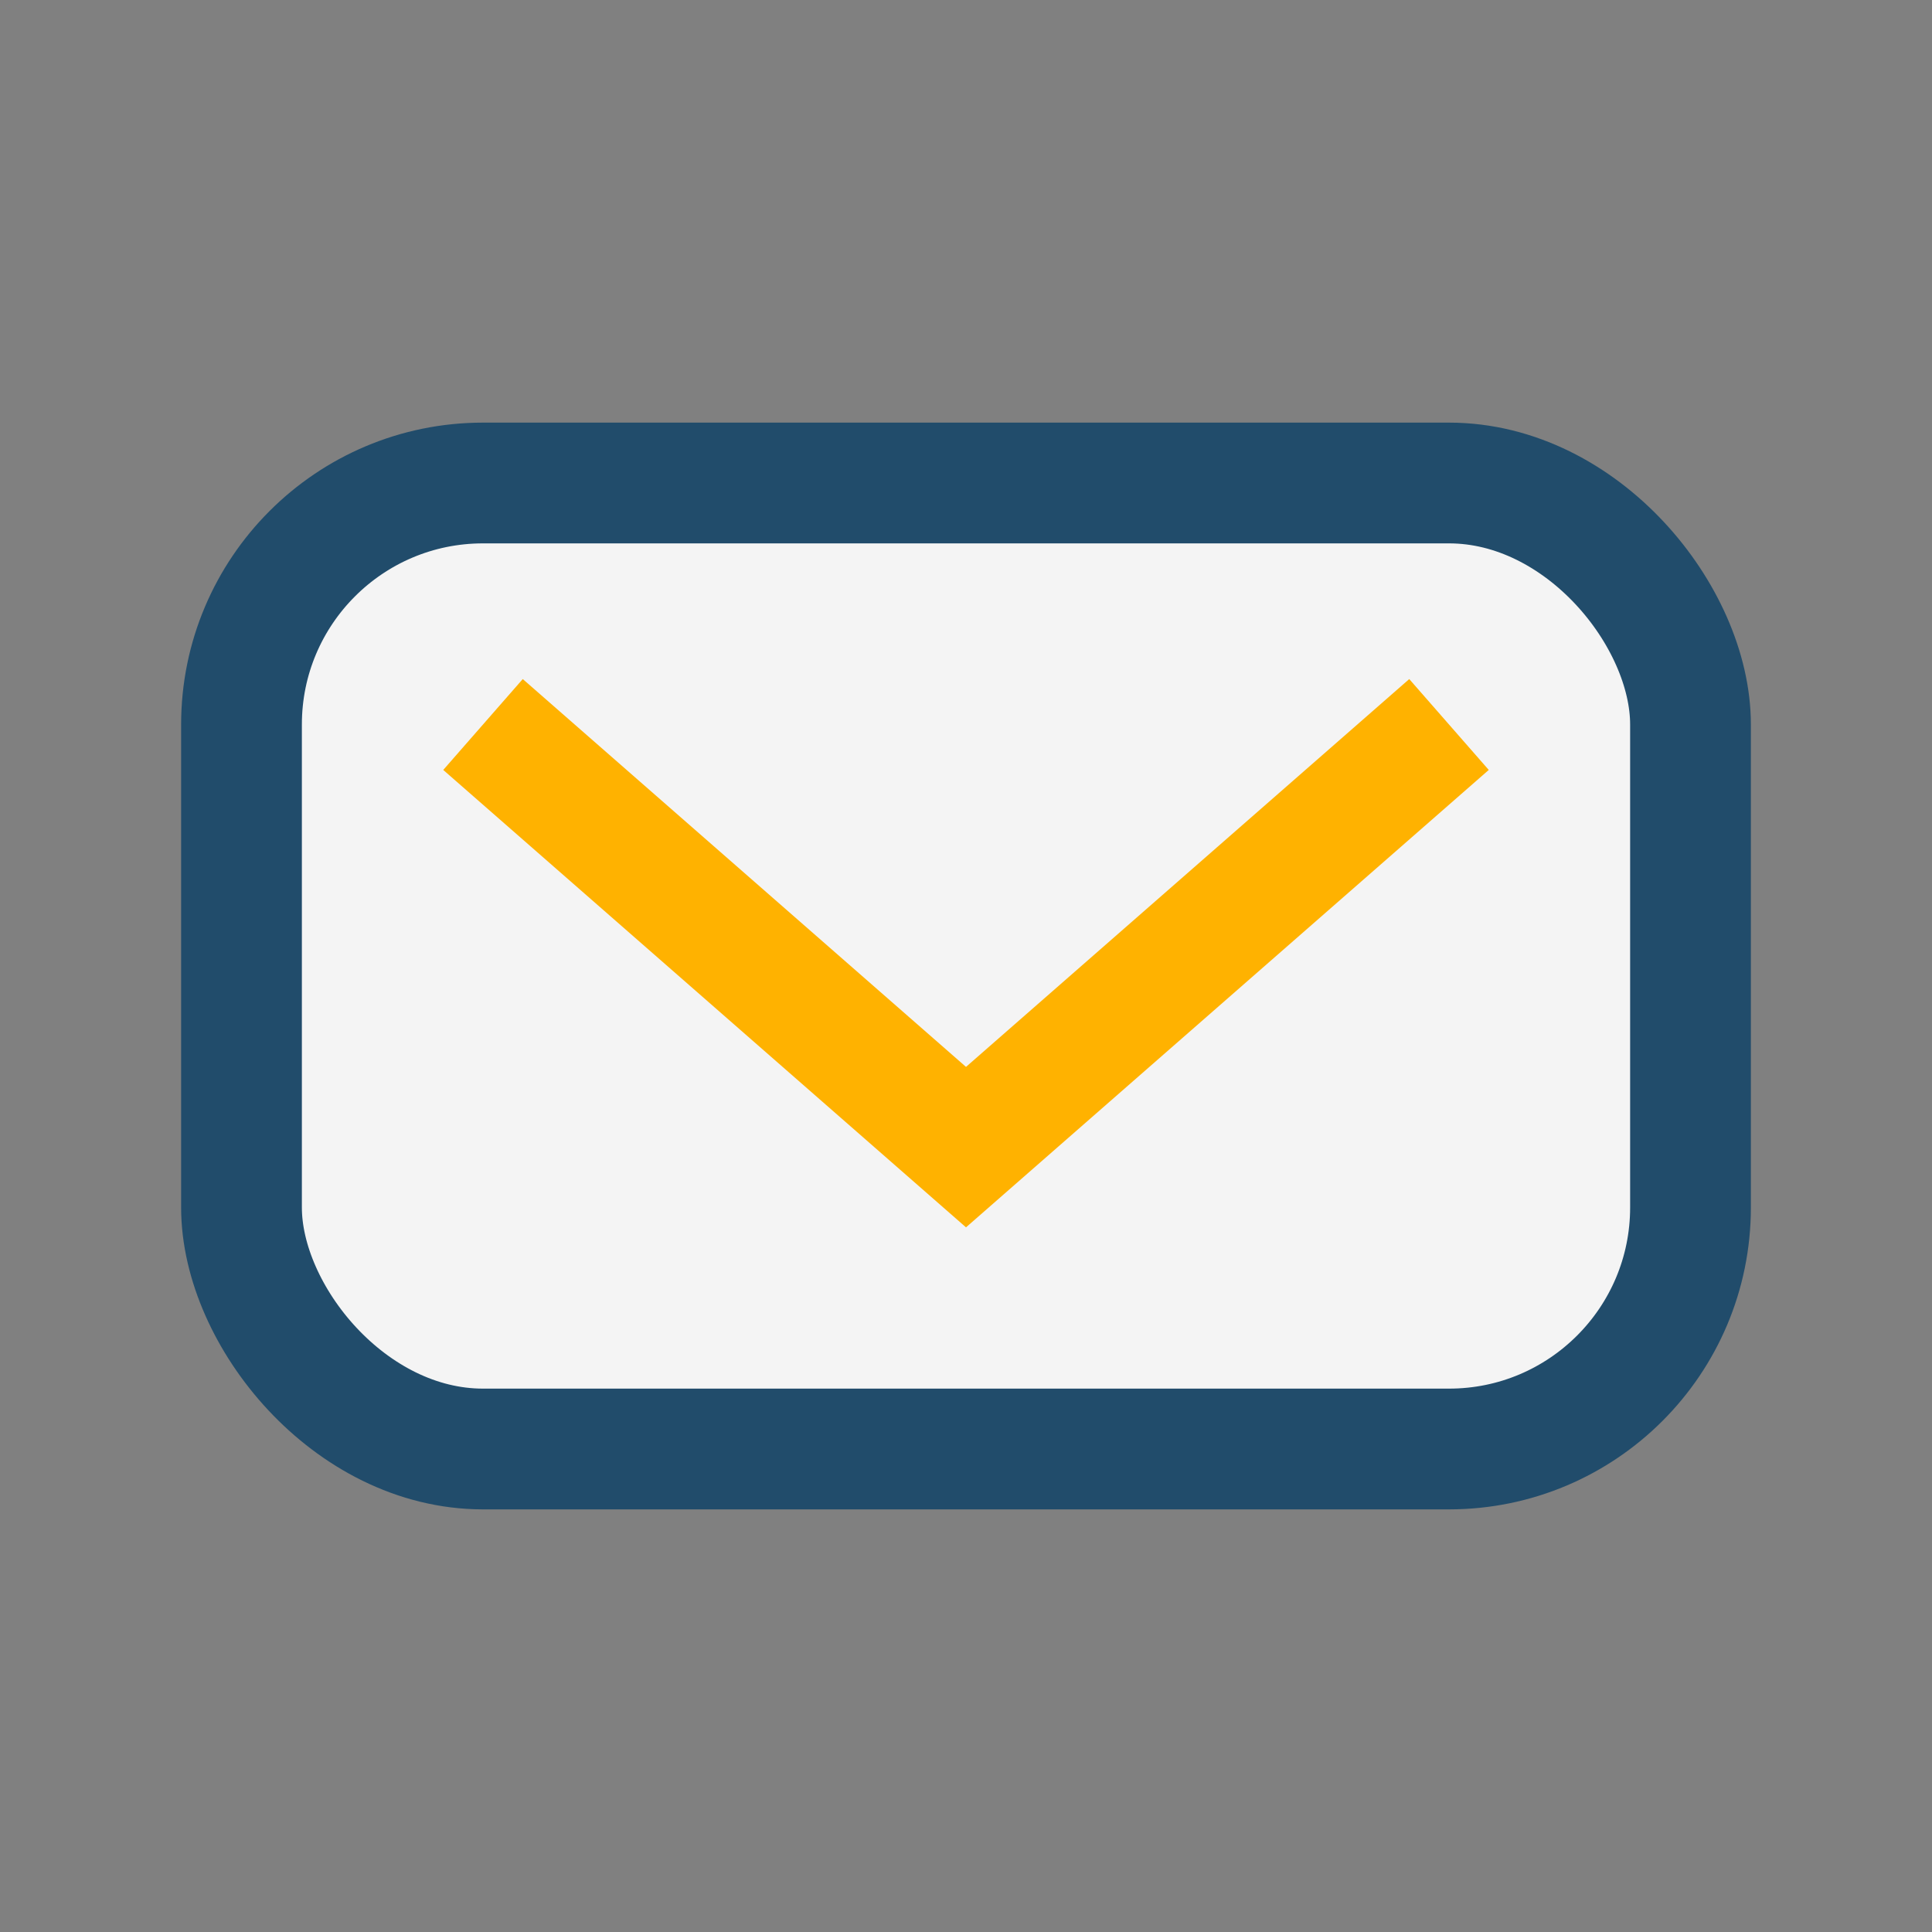 <?xml version="1.0" encoding="UTF-8"?>
<svg xmlns="http://www.w3.org/2000/svg" width="32" height="32" viewBox="0 0 32 32"><rect x="0" y="0" width="32" height="32" fill="#808080" stroke="none"/><rect x="4" y="8" width="24" height="16" rx="4" fill="#F4F4F4" stroke="#214C6B" stroke-width="2"/><path d="M8 12l8 7 8-7" stroke="#FFB200" stroke-width="2" fill="none"/></svg>